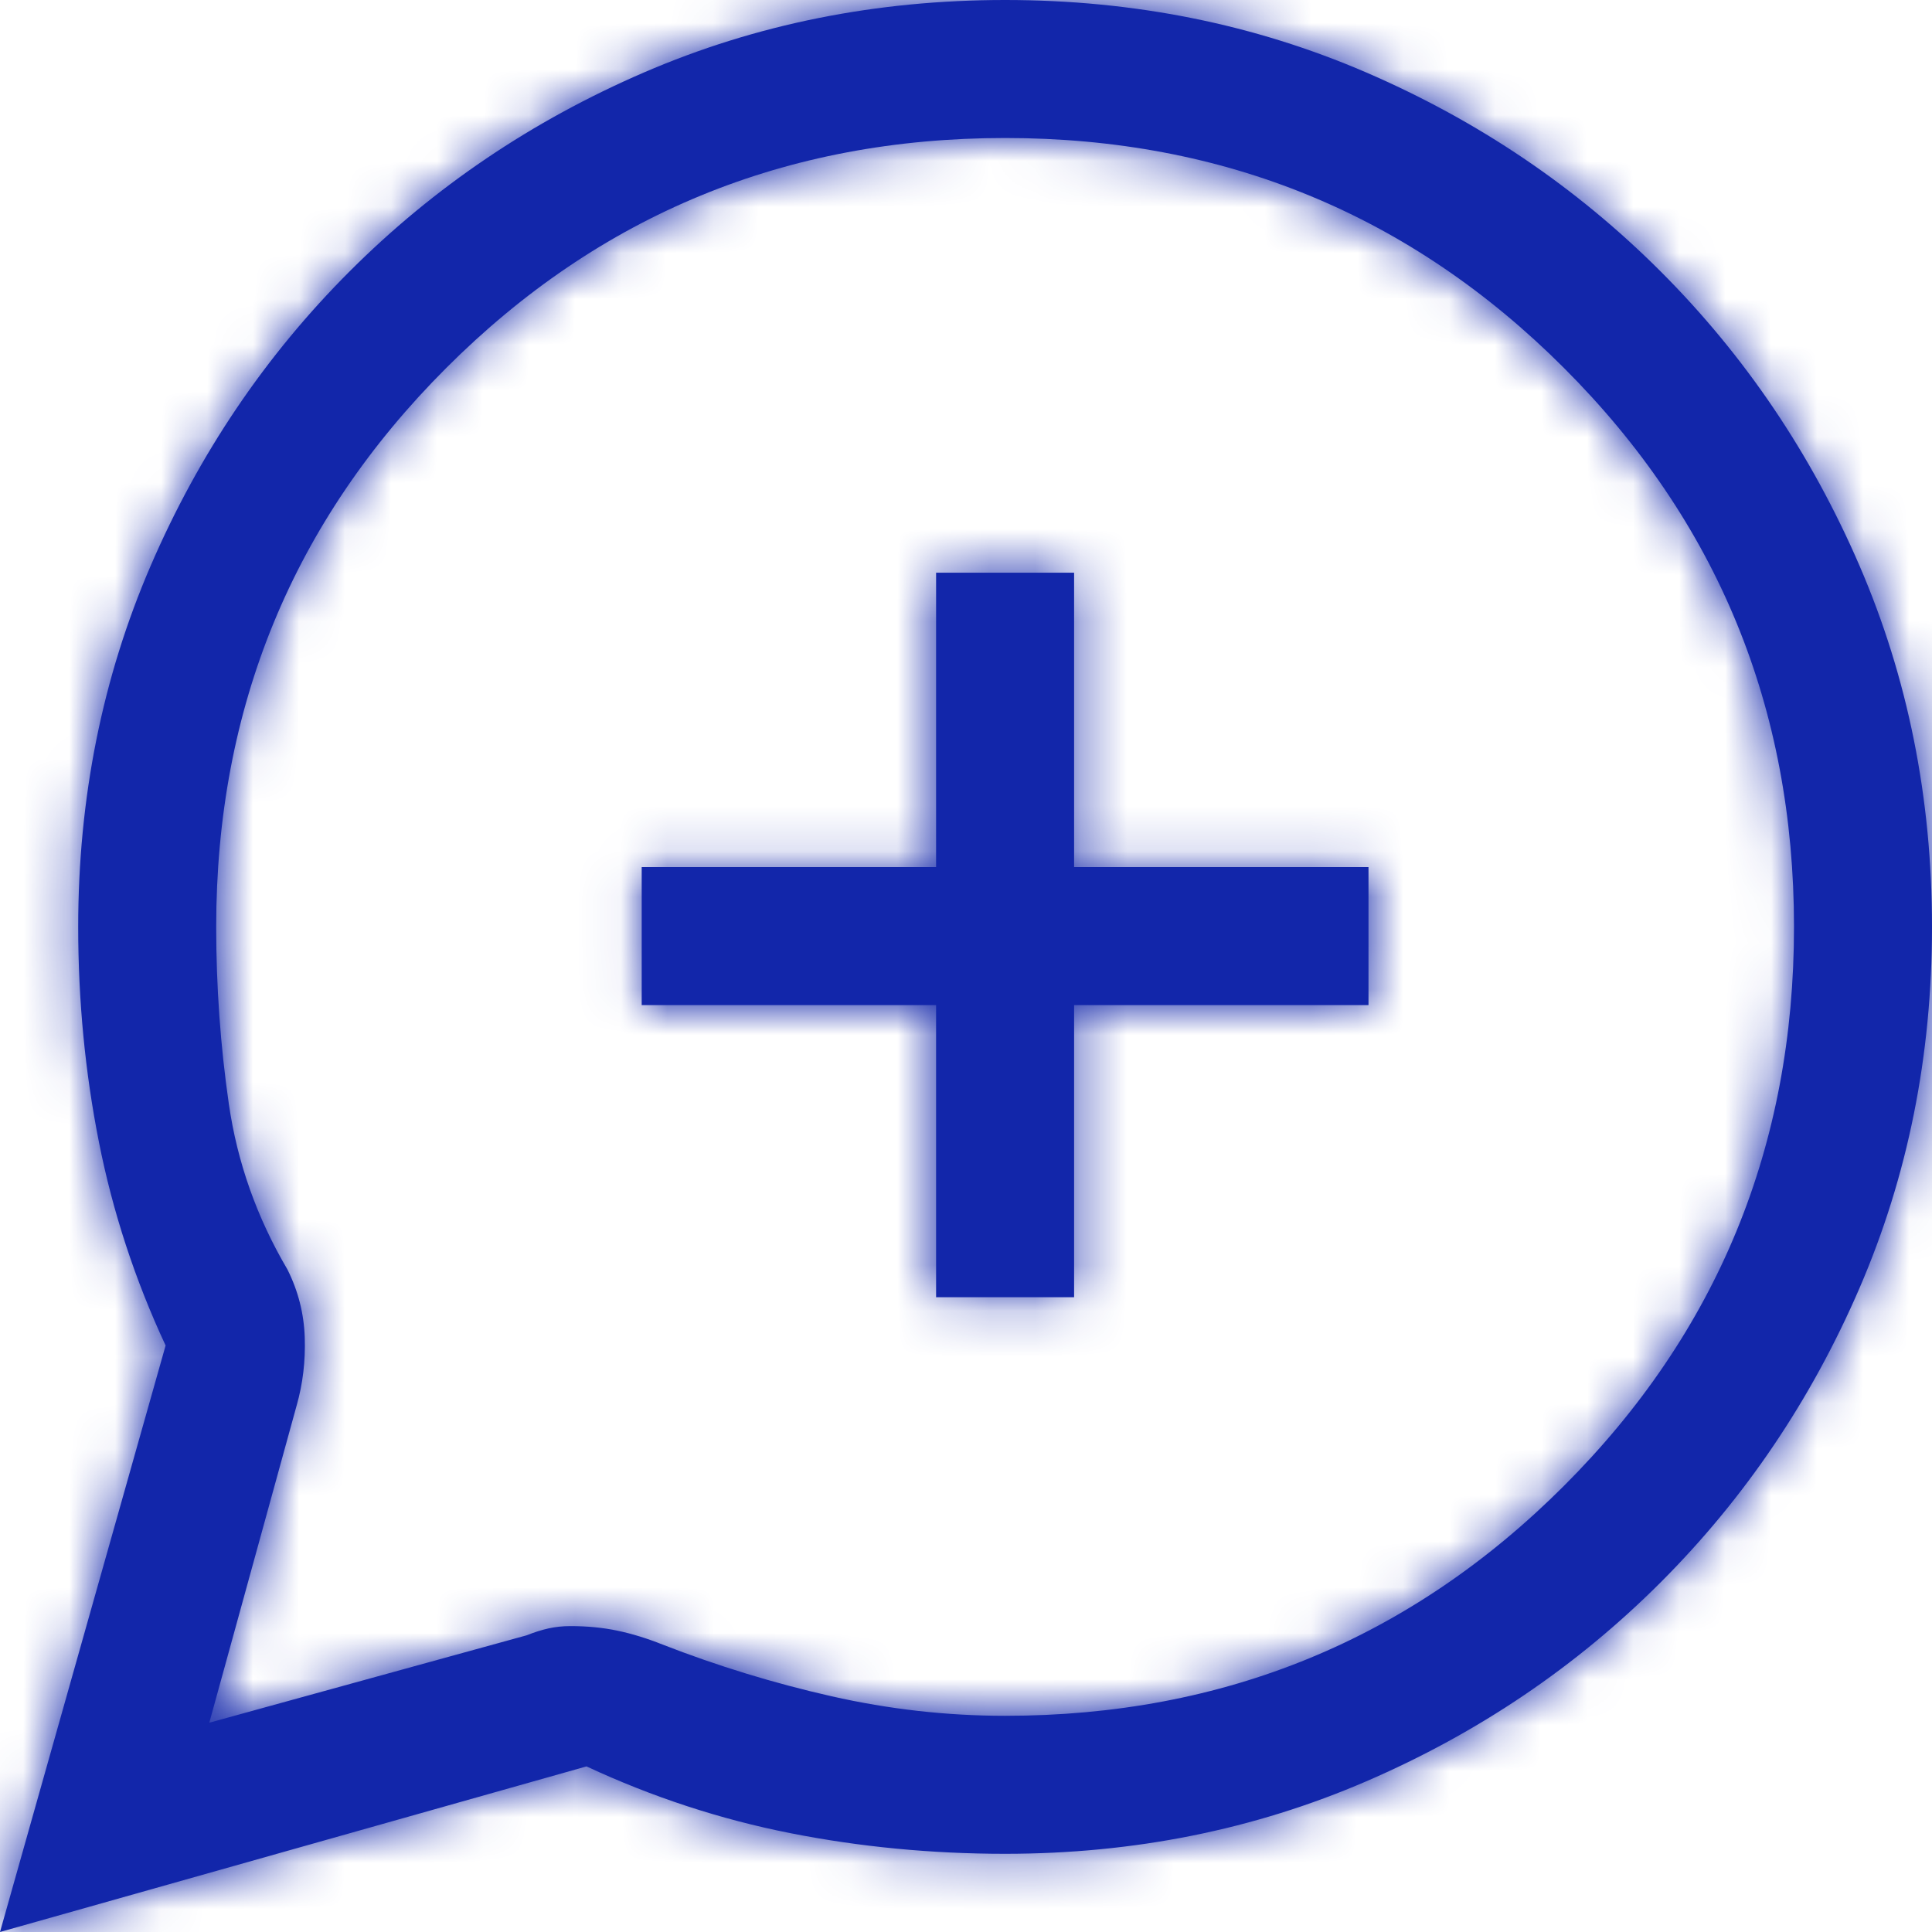 <svg viewBox="0 0 42 42" fill="none" xmlns="http://www.w3.org/2000/svg">
<mask id="path-1-inside-1_645_103" fill="white">
<path d="M0 42L3.6 29.25C2.933 27.817 2.45 26.342 2.15 24.825C1.85 23.308 1.7 21.75 1.7 20.15C1.7 17.35 2.225 14.733 3.275 12.3C4.325 9.867 5.767 7.733 7.6 5.9C9.433 4.067 11.567 2.625 14 1.575C16.433 0.525 19.05 0 21.85 0C24.65 0 27.267 0.525 29.7 1.575C32.133 2.625 34.267 4.067 36.1 5.9C37.933 7.733 39.375 9.867 40.425 12.3C41.475 14.733 42 17.35 42 20.15C42 22.95 41.475 25.567 40.425 28C39.375 30.433 37.933 32.567 36.1 34.4C34.267 36.233 32.133 37.675 29.7 38.725C27.267 39.775 24.65 40.3 21.85 40.3C20.25 40.3 18.692 40.15 17.175 39.85C15.658 39.55 14.183 39.067 12.75 38.4L0 42ZM20.35 28.2H23.35V21.85H29.75V18.85H23.35V12.45H20.35V18.85H13.95V21.85H20.35V28.2ZM4.55 37.45L11.45 35.55C11.617 35.483 11.775 35.433 11.925 35.4C12.075 35.367 12.233 35.35 12.4 35.35C12.767 35.35 13.108 35.383 13.425 35.45C13.742 35.517 14.067 35.617 14.4 35.75C15.6 36.217 16.825 36.592 18.075 36.875C19.325 37.158 20.583 37.3 21.85 37.3C26.617 37.3 30.667 35.633 34 32.3C37.333 28.967 39 24.917 39 20.15C39 15.383 37.333 11.333 34 8C30.667 4.667 26.617 3 21.85 3C17.083 3 13.033 4.667 9.7 8C6.367 11.333 4.7 15.383 4.7 20.15C4.7 21.45 4.792 22.733 4.975 24C5.158 25.267 5.583 26.467 6.25 27.6C6.483 28.067 6.608 28.558 6.625 29.075C6.642 29.592 6.583 30.083 6.45 30.55L4.55 37.45Z"/>
</mask>
<path d="M0 42L3.6 29.25C2.933 27.817 2.45 26.342 2.15 24.825C1.85 23.308 1.7 21.75 1.7 20.15C1.7 17.35 2.225 14.733 3.275 12.3C4.325 9.867 5.767 7.733 7.6 5.9C9.433 4.067 11.567 2.625 14 1.575C16.433 0.525 19.05 0 21.85 0C24.65 0 27.267 0.525 29.7 1.575C32.133 2.625 34.267 4.067 36.1 5.9C37.933 7.733 39.375 9.867 40.425 12.3C41.475 14.733 42 17.35 42 20.15C42 22.95 41.475 25.567 40.425 28C39.375 30.433 37.933 32.567 36.1 34.4C34.267 36.233 32.133 37.675 29.7 38.725C27.267 39.775 24.65 40.3 21.85 40.3C20.25 40.3 18.692 40.15 17.175 39.85C15.658 39.55 14.183 39.067 12.75 38.4L0 42ZM20.35 28.2H23.35V21.85H29.75V18.85H23.35V12.45H20.35V18.85H13.95V21.85H20.35V28.2ZM4.55 37.45L11.45 35.55C11.617 35.483 11.775 35.433 11.925 35.4C12.075 35.367 12.233 35.35 12.4 35.35C12.767 35.35 13.108 35.383 13.425 35.45C13.742 35.517 14.067 35.617 14.4 35.75C15.6 36.217 16.825 36.592 18.075 36.875C19.325 37.158 20.583 37.3 21.85 37.3C26.617 37.3 30.667 35.633 34 32.3C37.333 28.967 39 24.917 39 20.15C39 15.383 37.333 11.333 34 8C30.667 4.667 26.617 3 21.85 3C17.083 3 13.033 4.667 9.7 8C6.367 11.333 4.7 15.383 4.7 20.15C4.7 21.45 4.792 22.733 4.975 24C5.158 25.267 5.583 26.467 6.25 27.6C6.483 28.067 6.608 28.558 6.625 29.075C6.642 29.592 6.583 30.083 6.45 30.55L4.55 37.45Z" fill="#1226AA"/>
<path d="M0 42L-9.624 39.283L-14.479 56.479L2.717 51.624L0 42ZM3.6 29.25L13.224 31.967L14.232 28.397L12.667 25.033L3.6 29.25ZM12.75 38.4L16.967 29.333L13.603 27.768L10.033 28.776L12.75 38.4ZM20.35 28.2H10.35V38.2H20.35V28.2ZM23.35 28.2V38.2H33.35V28.2H23.35ZM23.35 21.85V11.85H13.35V21.85H23.35ZM29.75 21.85V31.85H39.75V21.85H29.75ZM29.75 18.85H39.75V8.85H29.75V18.85ZM23.35 18.85H13.35V28.85H23.35V18.85ZM23.35 12.45H33.35V2.45H23.35V12.45ZM20.35 12.45V2.45H10.35V12.45H20.35ZM20.35 18.85V28.85H30.35V18.85H20.35ZM13.95 18.85V8.85H3.95V18.85H13.95ZM13.95 21.85H3.95V31.85H13.95V21.85ZM20.35 21.85H30.35V11.85H20.35V21.85ZM4.55 37.45L-5.091 34.795L-9.764 51.764L7.205 47.091L4.55 37.45ZM11.45 35.55L14.105 45.191L14.644 45.043L15.164 44.835L11.45 35.55ZM14.4 35.75L10.686 45.035L10.731 45.053L10.775 45.07L14.4 35.75ZM6.25 27.6L15.194 23.128L15.042 22.823L14.869 22.53L6.25 27.6ZM6.45 30.55L-3.165 27.803L-3.178 27.849L-3.191 27.895L6.45 30.55ZM9.624 44.717L13.224 31.967L-6.024 26.533L-9.624 39.283L9.624 44.717ZM12.667 25.033C12.331 24.309 12.101 23.598 11.96 22.885L-7.66 26.765C-7.201 29.086 -6.464 31.324 -5.467 33.467L12.667 25.033ZM11.96 22.885C11.791 22.029 11.7 21.121 11.7 20.15H-8.3C-8.3 22.379 -8.091 24.588 -7.66 26.765L11.96 22.885ZM11.7 20.15C11.7 18.634 11.977 17.374 12.457 16.262L-5.907 8.338C-7.527 12.092 -8.3 16.066 -8.3 20.15H11.7ZM12.457 16.262C13.017 14.963 13.751 13.891 14.671 12.971L0.529 -1.171C-2.218 1.576 -4.367 4.771 -5.907 8.338L12.457 16.262ZM14.671 12.971C15.591 12.051 16.663 11.317 17.962 10.757L10.038 -7.607C6.471 -6.067 3.276 -3.918 0.529 -1.171L14.671 12.971ZM17.962 10.757C19.074 10.277 20.334 10 21.85 10V-10C17.766 -10 13.793 -9.227 10.038 -7.607L17.962 10.757ZM21.85 10C23.366 10 24.626 10.277 25.738 10.757L33.662 -7.607C29.907 -9.227 25.934 -10 21.85 -10V10ZM25.738 10.757C27.037 11.317 28.109 12.051 29.029 12.971L43.171 -1.171C40.424 -3.918 37.229 -6.067 33.662 -7.607L25.738 10.757ZM29.029 12.971C29.949 13.891 30.683 14.963 31.243 16.262L49.607 8.338C48.067 4.771 45.918 1.576 43.171 -1.171L29.029 12.971ZM31.243 16.262C31.723 17.374 32 18.634 32 20.15H52C52 16.066 51.227 12.092 49.607 8.338L31.243 16.262ZM32 20.15C32 21.666 31.723 22.926 31.243 24.038L49.607 31.962C51.227 28.207 52 24.234 52 20.15H32ZM31.243 24.038C30.683 25.337 29.949 26.409 29.029 27.329L43.171 41.471C45.918 38.724 48.067 35.529 49.607 31.962L31.243 24.038ZM29.029 27.329C28.109 28.249 27.037 28.983 25.738 29.543L33.662 47.907C37.229 46.367 40.424 44.218 43.171 41.471L29.029 27.329ZM25.738 29.543C24.626 30.023 23.366 30.3 21.85 30.3V50.3C25.934 50.3 29.907 49.527 33.662 47.907L25.738 29.543ZM21.85 30.3C20.879 30.3 19.971 30.209 19.115 30.04L15.235 49.66C17.412 50.091 19.621 50.3 21.85 50.3V30.3ZM19.115 30.04C18.402 29.899 17.691 29.669 16.967 29.333L8.533 47.467C10.676 48.464 12.914 49.201 15.235 49.66L19.115 30.04ZM10.033 28.776L-2.717 32.376L2.717 51.624L15.467 48.024L10.033 28.776ZM20.35 38.2H23.35V18.2H20.35V38.2ZM33.35 28.2V21.85H13.35V28.2H33.35ZM23.35 31.85H29.75V11.85H23.35V31.85ZM39.75 21.85V18.85H19.75V21.85H39.75ZM29.75 8.85H23.35V28.85H29.75V8.85ZM33.35 18.85V12.45H13.35V18.85H33.35ZM23.35 2.45H20.35V22.45H23.35V2.45ZM10.35 12.45V18.85H30.35V12.45H10.35ZM20.35 8.85H13.95V28.85H20.35V8.85ZM3.95 18.85V21.85H23.95V18.85H3.95ZM13.95 31.85H20.35V11.85H13.95V31.85ZM10.35 21.85V28.2H30.35V21.85H10.35ZM7.205 47.091L14.105 45.191L8.795 25.909L1.895 27.809L7.205 47.091ZM15.164 44.835C14.911 44.936 14.55 45.061 14.094 45.162L9.756 25.638C9 25.806 8.323 26.03 7.736 26.265L15.164 44.835ZM14.094 45.162C13.475 45.3 12.902 45.35 12.4 45.35V25.35C11.565 25.35 10.675 25.434 9.756 25.638L14.094 45.162ZM12.4 45.35C12.164 45.35 11.808 45.329 11.365 45.236L15.485 25.665C14.409 25.438 13.369 25.35 12.4 25.35V45.35ZM11.365 45.236C11.059 45.171 10.831 45.093 10.686 45.035L18.114 26.465C17.302 26.14 16.424 25.862 15.485 25.665L11.365 45.236ZM10.775 45.07C12.433 45.715 14.131 46.235 15.864 46.628L20.286 27.122C19.519 26.949 18.767 26.719 18.024 26.43L10.775 45.07ZM15.864 46.628C17.831 47.073 19.831 47.3 21.85 47.3V27.3C21.336 27.3 20.819 27.243 20.286 27.122L15.864 46.628ZM21.85 47.3C29.236 47.3 35.839 44.603 41.071 39.371L26.929 25.229C25.494 26.663 23.998 27.3 21.85 27.3V47.3ZM41.071 39.371C46.303 34.139 49 27.536 49 20.15H29C29 22.298 28.363 23.794 26.929 25.229L41.071 39.371ZM49 20.15C49 12.764 46.303 6.161 41.071 0.929L26.929 15.071C28.363 16.506 29 18.002 29 20.15H49ZM41.071 0.929C35.839 -4.303 29.236 -7 21.85 -7V13C23.998 13 25.494 13.636 26.929 15.071L41.071 0.929ZM21.85 -7C14.464 -7 7.861 -4.303 2.629 0.929L16.771 15.071C18.206 13.636 19.702 13 21.85 13V-7ZM2.629 0.929C-2.603 6.161 -5.3 12.764 -5.3 20.15H14.7C14.7 18.002 15.336 16.506 16.771 15.071L2.629 0.929ZM-5.3 20.15C-5.3 21.922 -5.175 23.684 -4.922 25.432L14.872 22.568C14.758 21.783 14.7 20.978 14.7 20.15H-5.3ZM-4.922 25.432C-4.548 28.018 -3.675 30.45 -2.369 32.67L14.869 22.53C14.858 22.511 14.854 22.501 14.853 22.5C14.852 22.498 14.854 22.502 14.857 22.512C14.861 22.521 14.864 22.532 14.867 22.543C14.87 22.555 14.871 22.563 14.872 22.568L-4.922 25.432ZM-2.694 32.072C-3.1 31.26 -3.339 30.337 -3.37 29.397L16.62 28.753C16.556 26.779 16.067 24.873 15.194 23.128L-2.694 32.072ZM-3.37 29.397C-3.384 28.945 -3.335 28.396 -3.165 27.803L16.065 33.297C16.502 31.77 16.668 30.238 16.62 28.753L-3.37 29.397ZM-3.191 27.895L-5.091 34.795L14.191 40.105L16.091 33.205L-3.191 27.895Z" fill="#1226AA" mask="url(#path-1-inside-1_645_103)"/>
</svg>
